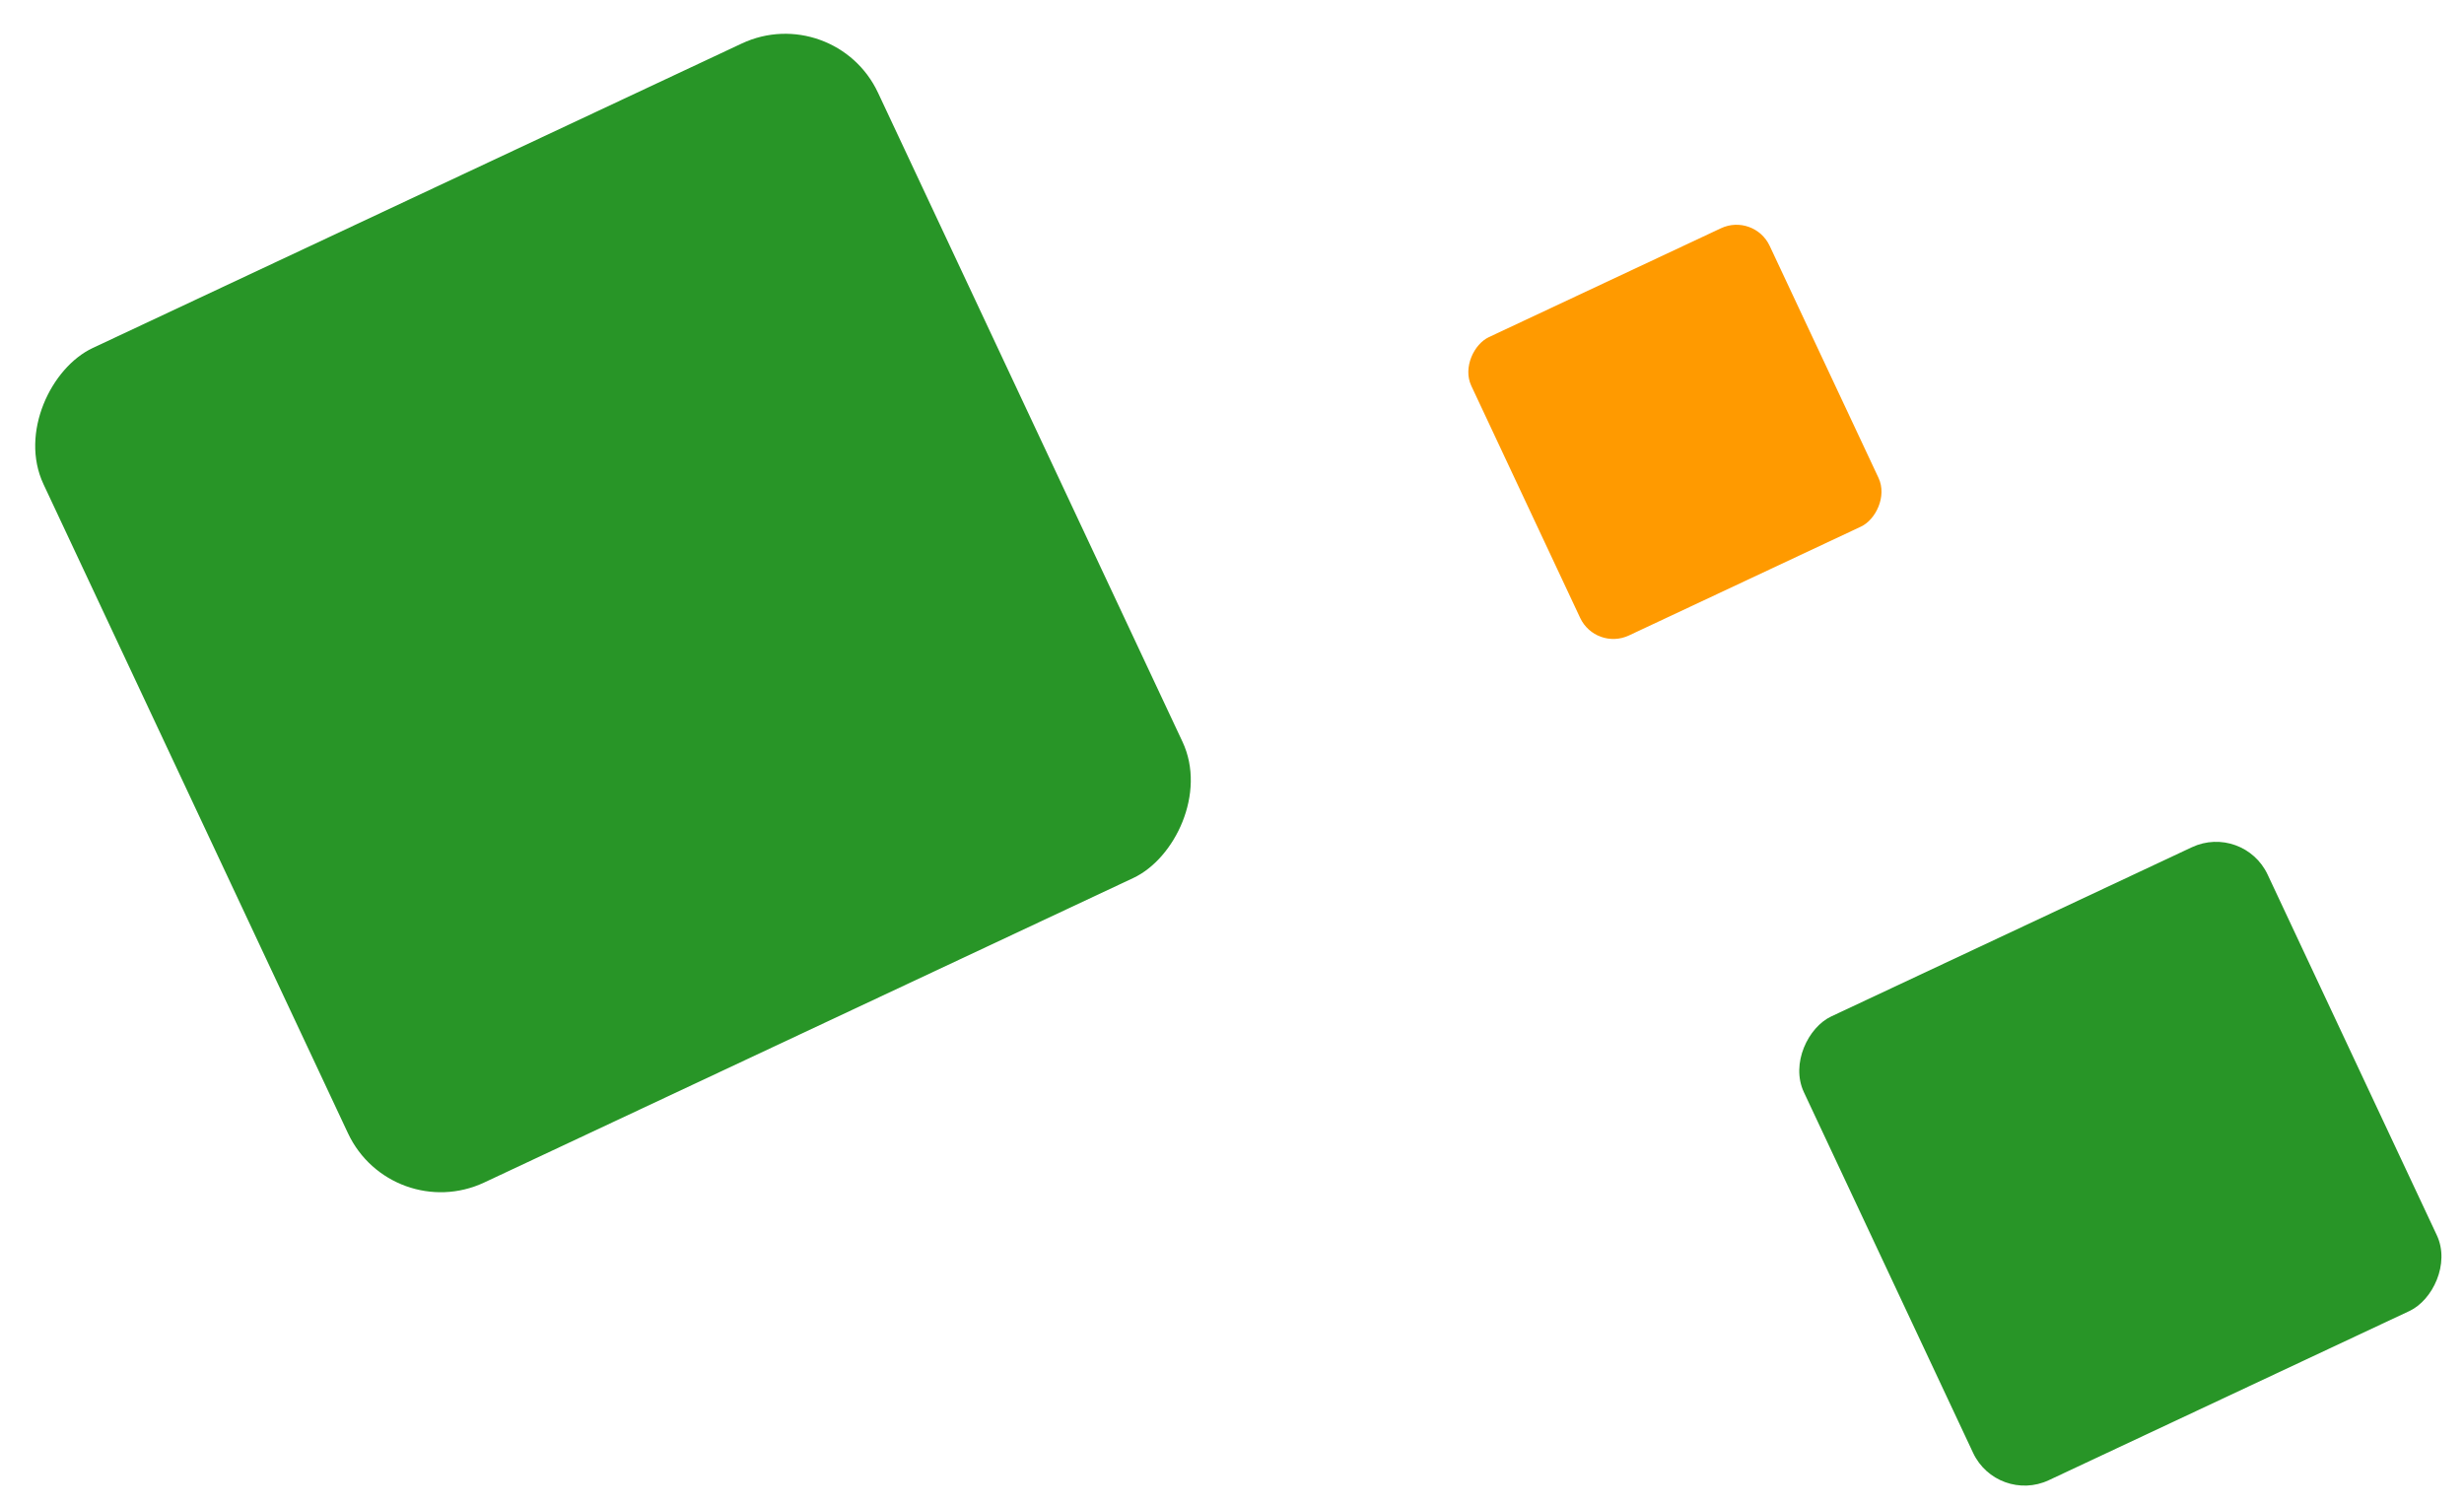 <?xml version="1.0" encoding="UTF-8"?> <svg xmlns="http://www.w3.org/2000/svg" width="669" height="409" viewBox="0 0 669 409" fill="none"> <rect x="226.577" width="250.271" height="250.271" rx="27.808" transform="rotate(64.867 226.577 0)" fill="#289527"></rect> <rect x="609.119" y="223.465" width="139.083" height="139.083" rx="15.454" transform="rotate(64.867 609.119 223.465)" fill="#289527"></rect> <rect x="476.26" y="57.75" width="89.481" height="89.481" rx="9.942" transform="rotate(64.867 476.26 57.75)" fill="#FF9A00"></rect> </svg> 